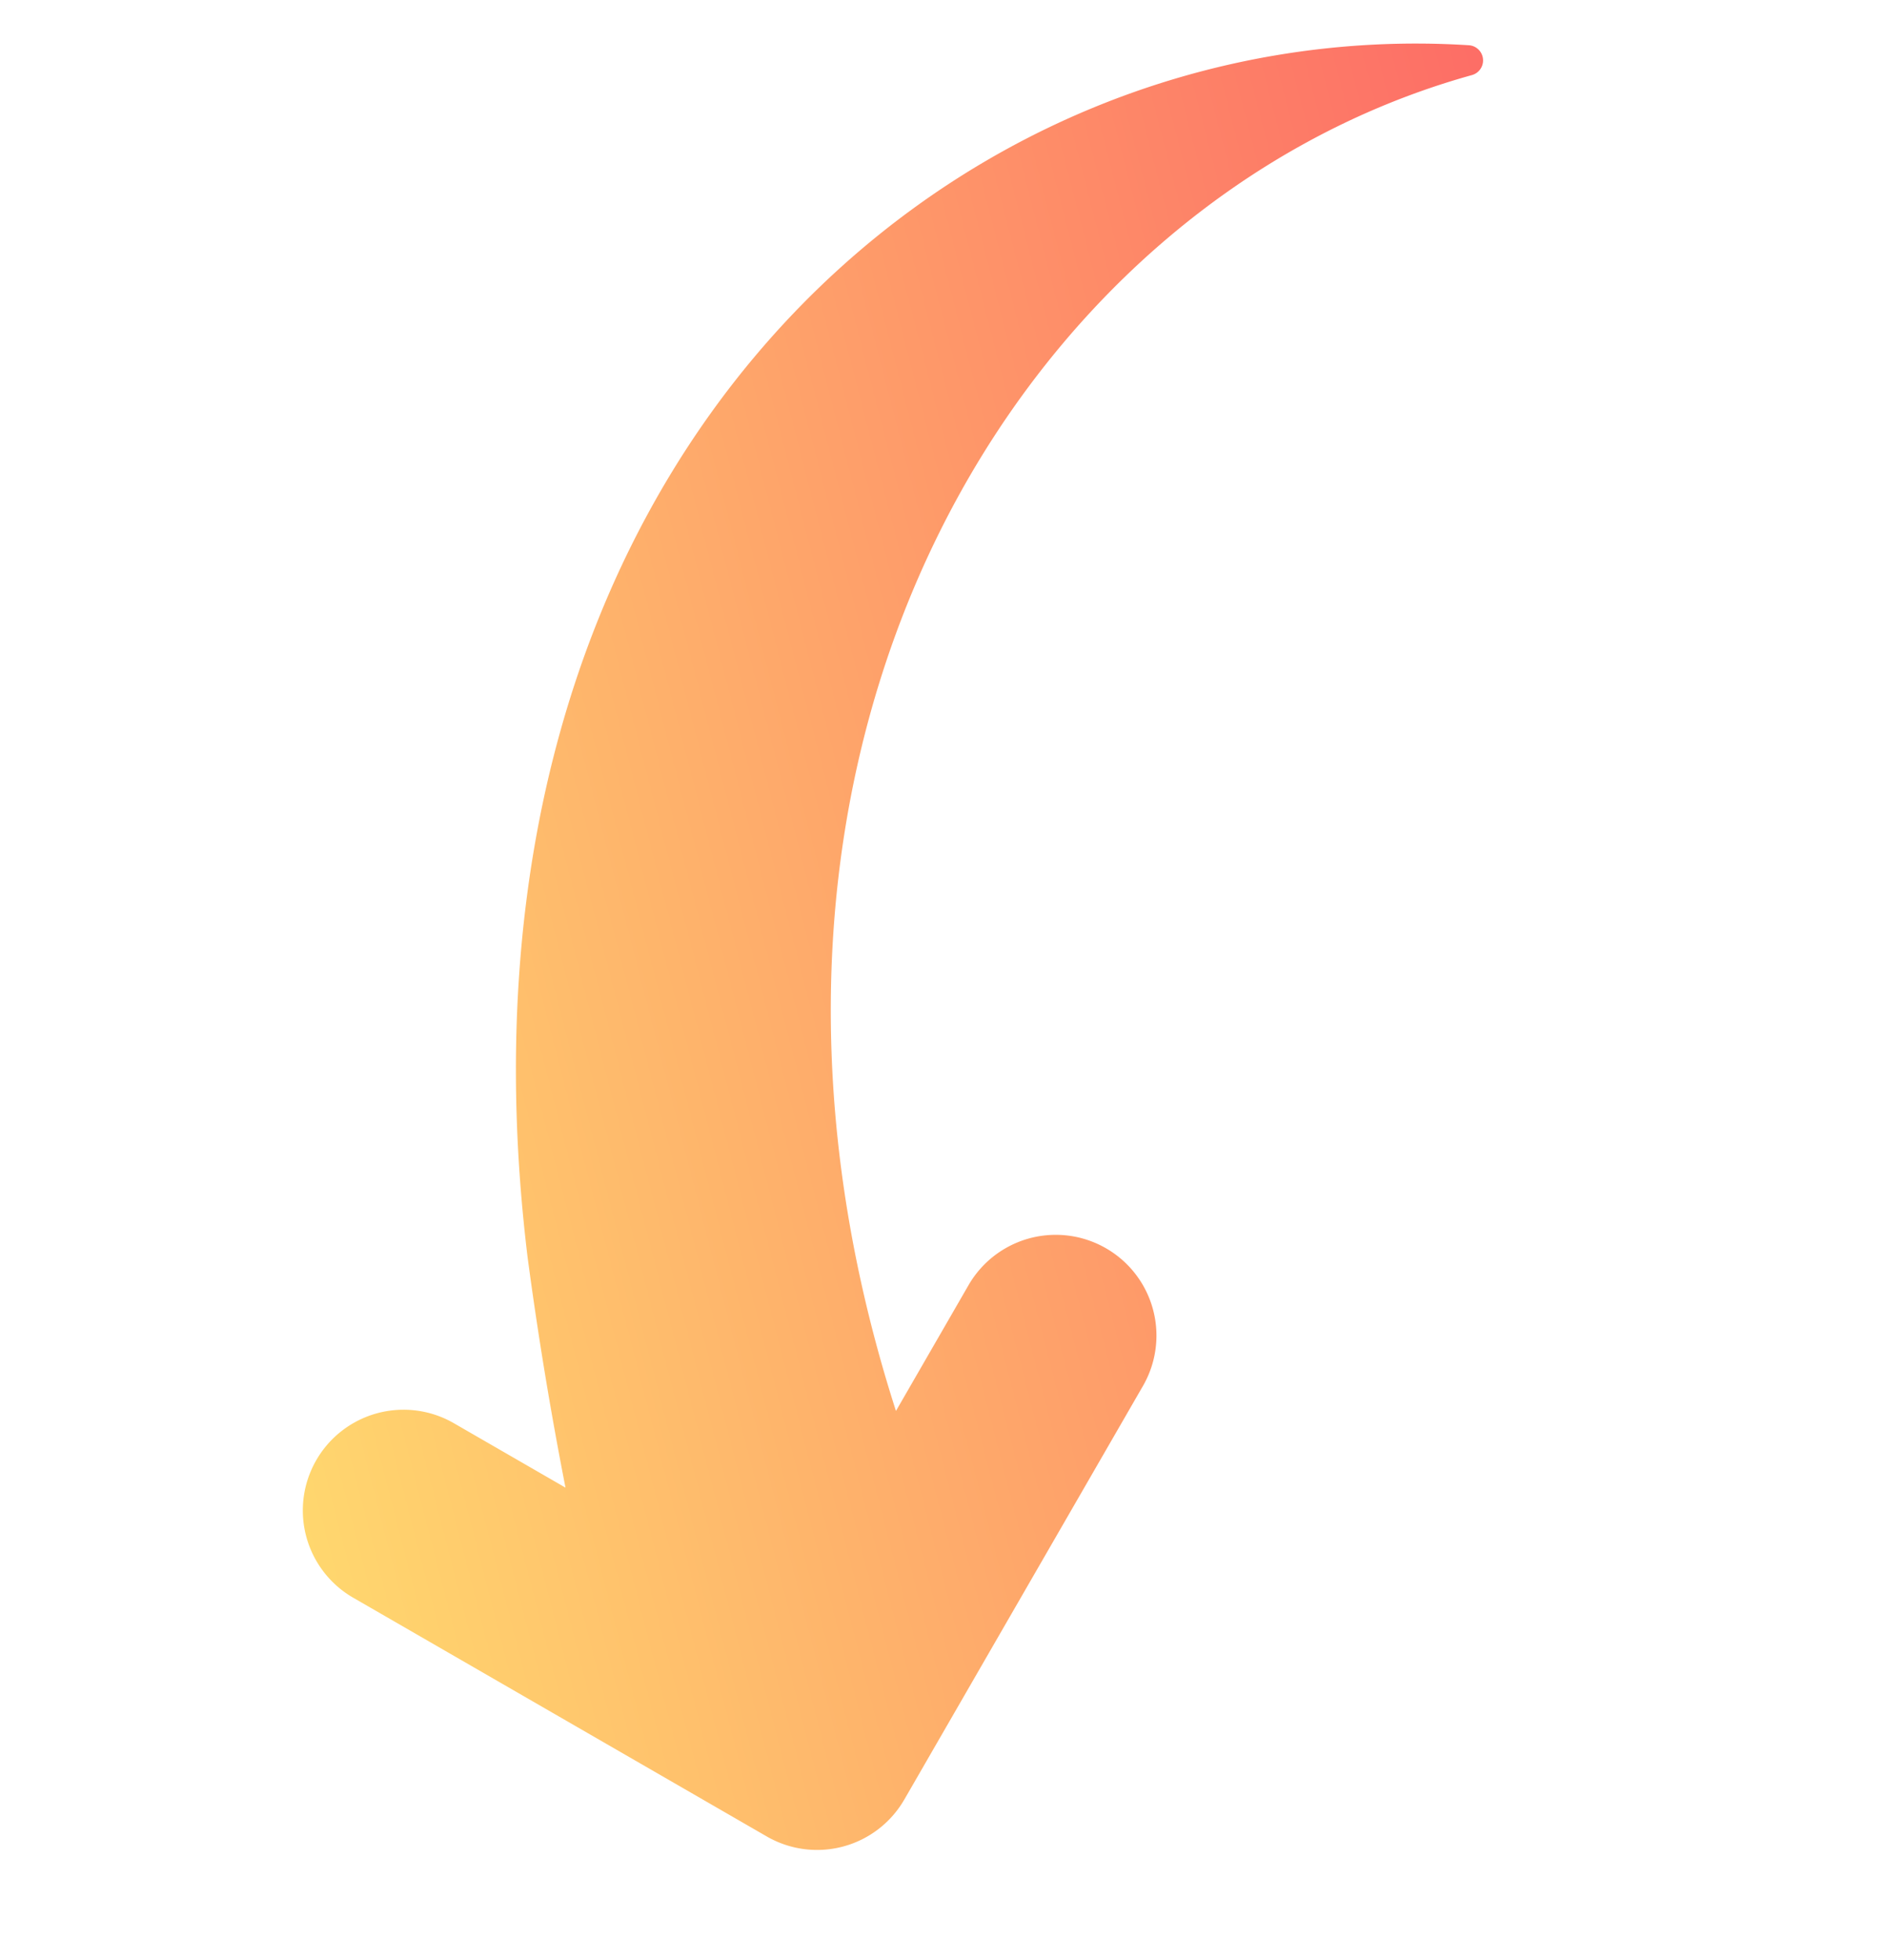 <?xml version="1.0" encoding="utf-8"?>
<svg xmlns="http://www.w3.org/2000/svg" xmlns:xlink="http://www.w3.org/1999/xlink" width="216.371" height="224.642" viewBox="0 0 216.371 224.642">
  <defs>
    <linearGradient id="linear-gradient" x1="0.5" x2="0.5" y2="1" gradientUnits="objectBoundingBox">
      <stop offset="0" stop-color="#fd6c66"/>
      <stop offset="1" stop-color="#ffd86e"/>
    </linearGradient>
  </defs>
  <path id="XMLID_959_" d="M182.517,117.292,143.809,78.584A11.547,11.547,0,0,0,127.48,94.916l11.765,11.765C60.276,110.559,8.927,57.56,8.454,3.232a1.744,1.744,0,0,0-3.386-.558C-14,59.152,20.68,130.088,111.318,142.914q13.167,1.714,26.606,2.638L127.477,156a11.546,11.546,0,1,0,16.329,16.329l38.708-38.708a11.542,11.542,0,0,0,0-16.329Z" transform="matrix(0.259, 0.966, -0.966, 0.259, 169.723, -0.4)" fill="url(#linear-gradient)"/>
</svg>